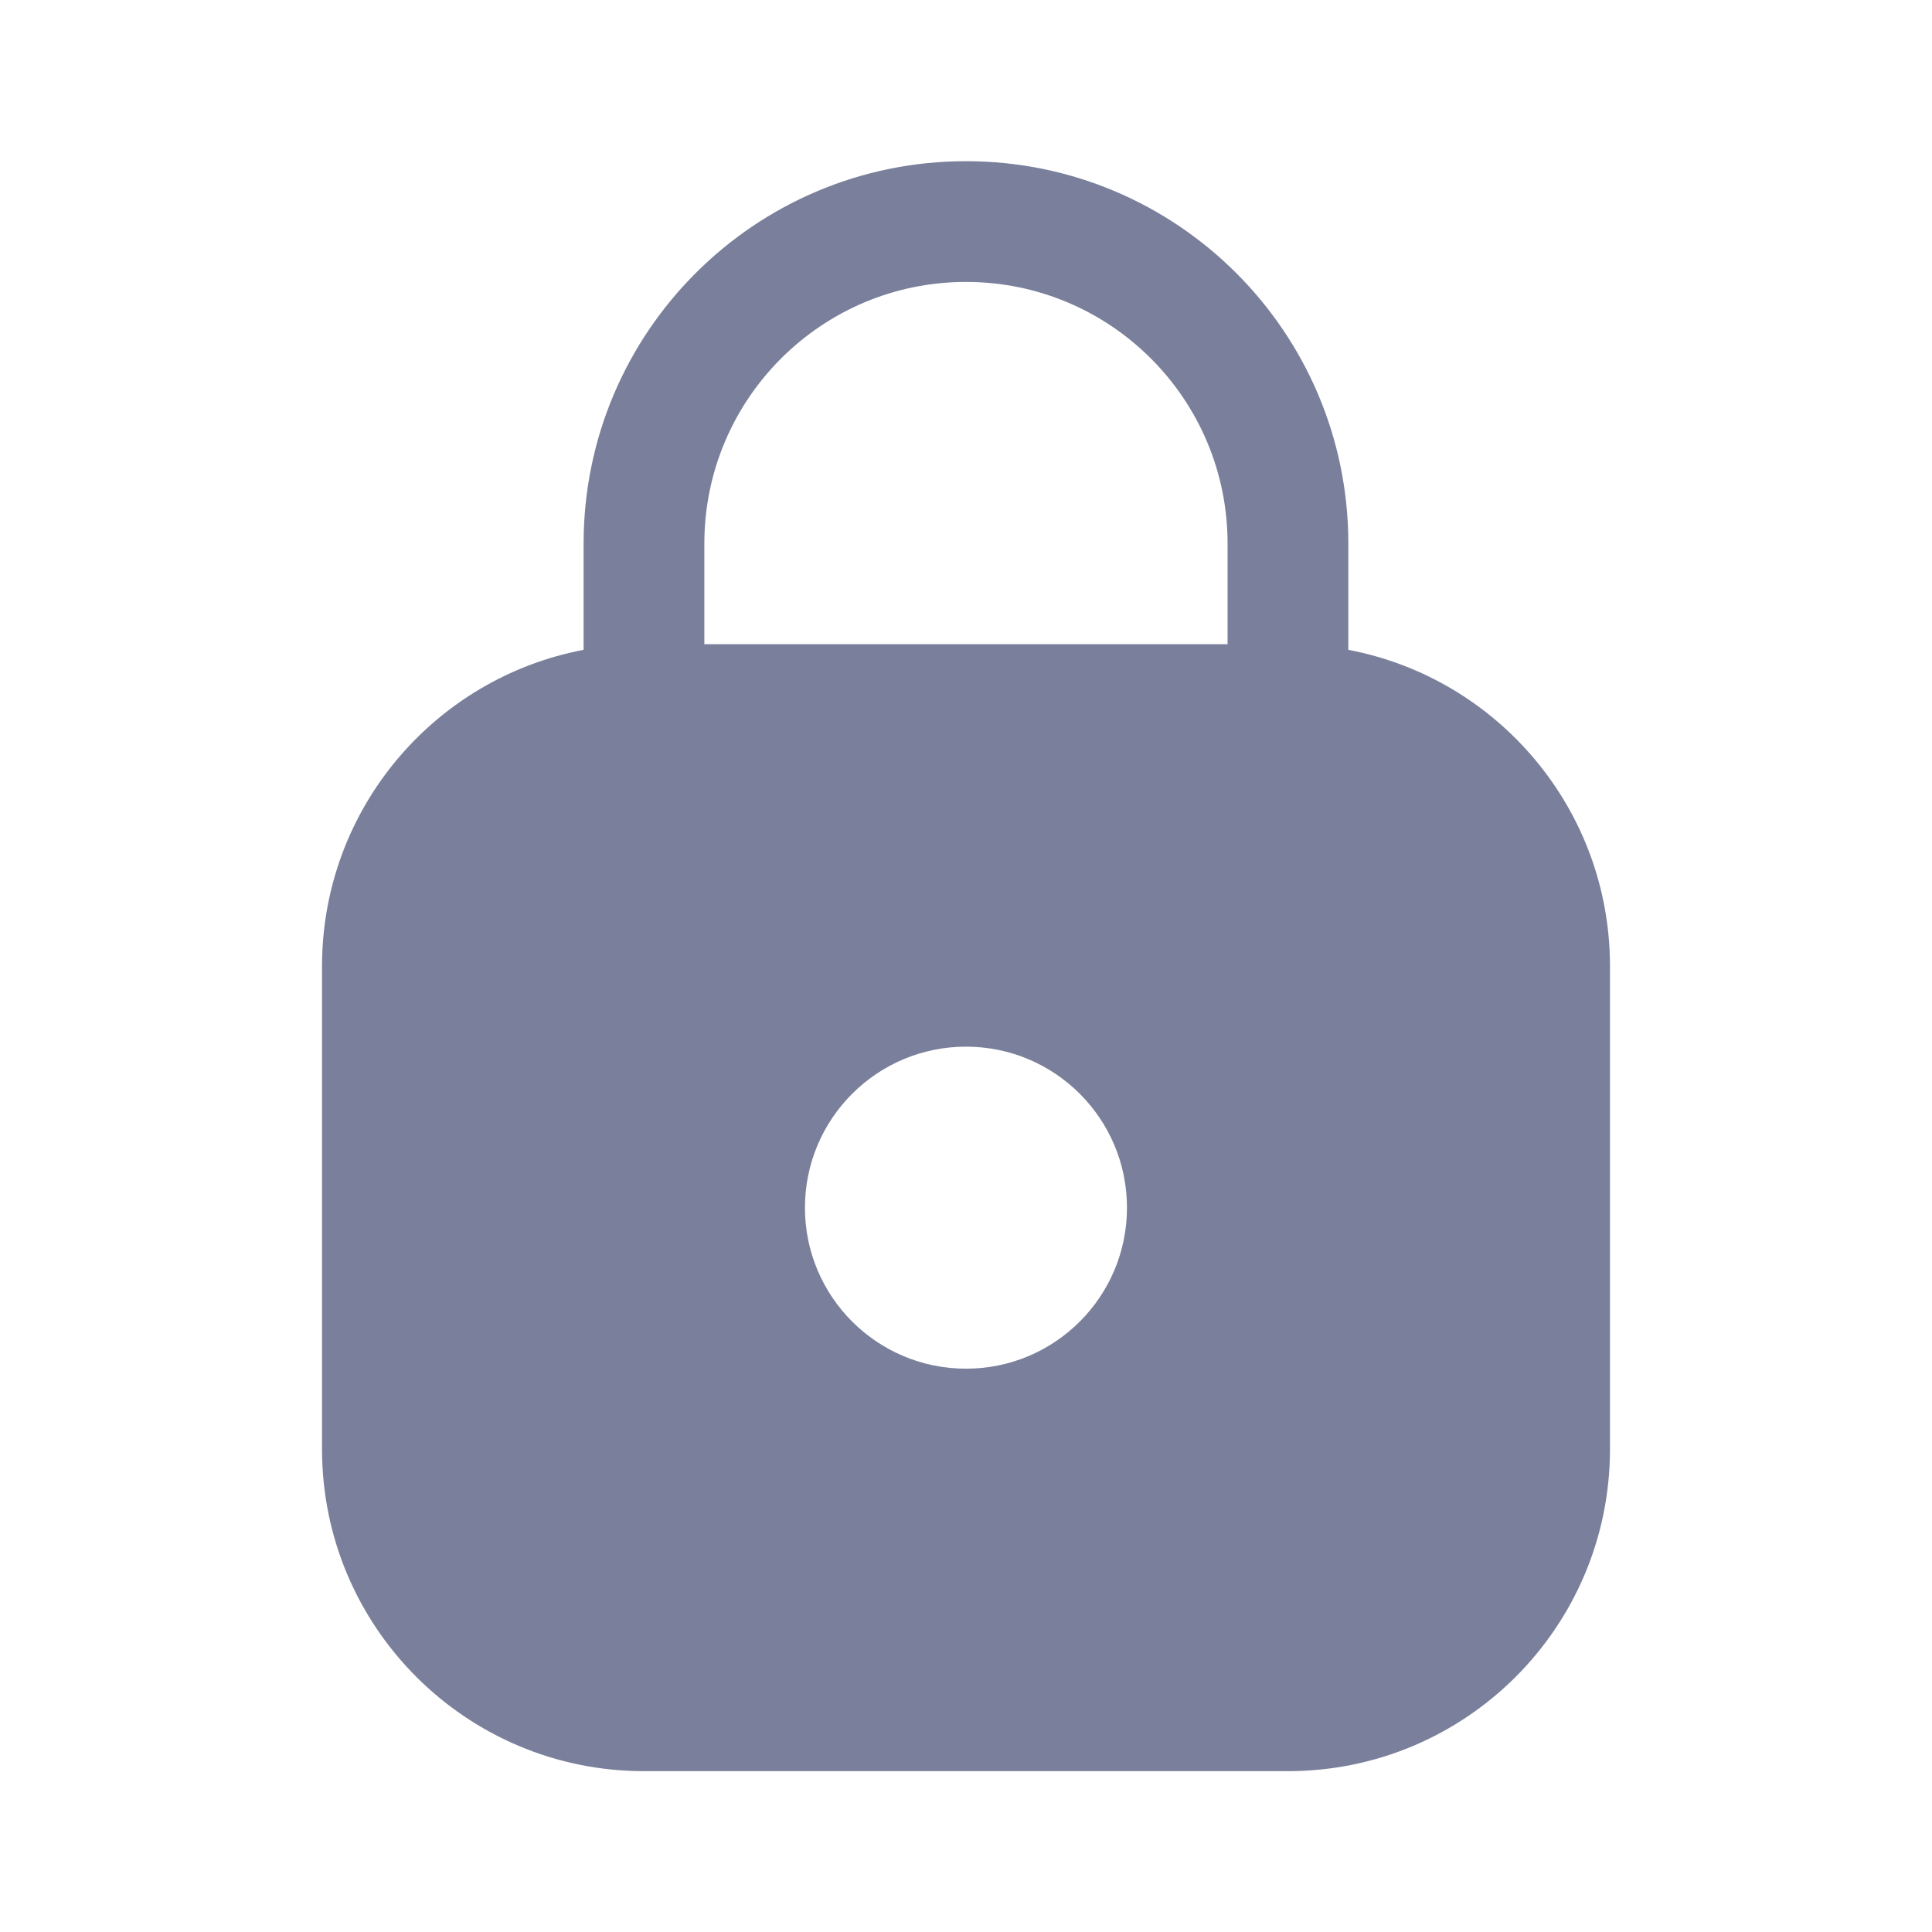 <svg width="28" height="28" viewBox="0 0 28 28" fill="none" xmlns="http://www.w3.org/2000/svg">
<path fill-rule="evenodd" clip-rule="evenodd" d="M10.208 7.878C10.208 5.784 11.906 4.086 14 4.086C16.094 4.086 17.791 5.784 17.791 7.878V9.336H10.208V7.878ZM8.458 9.418V7.878C8.458 4.817 10.939 2.336 14 2.336C17.06 2.336 19.541 4.817 19.541 7.878V9.418C21.701 9.827 23.333 11.724 23.333 14.003V21.003C23.333 23.58 21.244 25.669 18.666 25.669H9.333C6.756 25.669 4.667 23.58 4.667 21.003V14.003C4.667 11.724 6.299 9.827 8.458 9.418ZM16.333 17.503C16.333 18.791 15.289 19.836 14 19.836C12.711 19.836 11.666 18.791 11.666 17.503C11.666 16.214 12.711 15.169 14 15.169C15.289 15.169 16.333 16.214 16.333 17.503Z" fill="#7A809B"/>
</svg>
